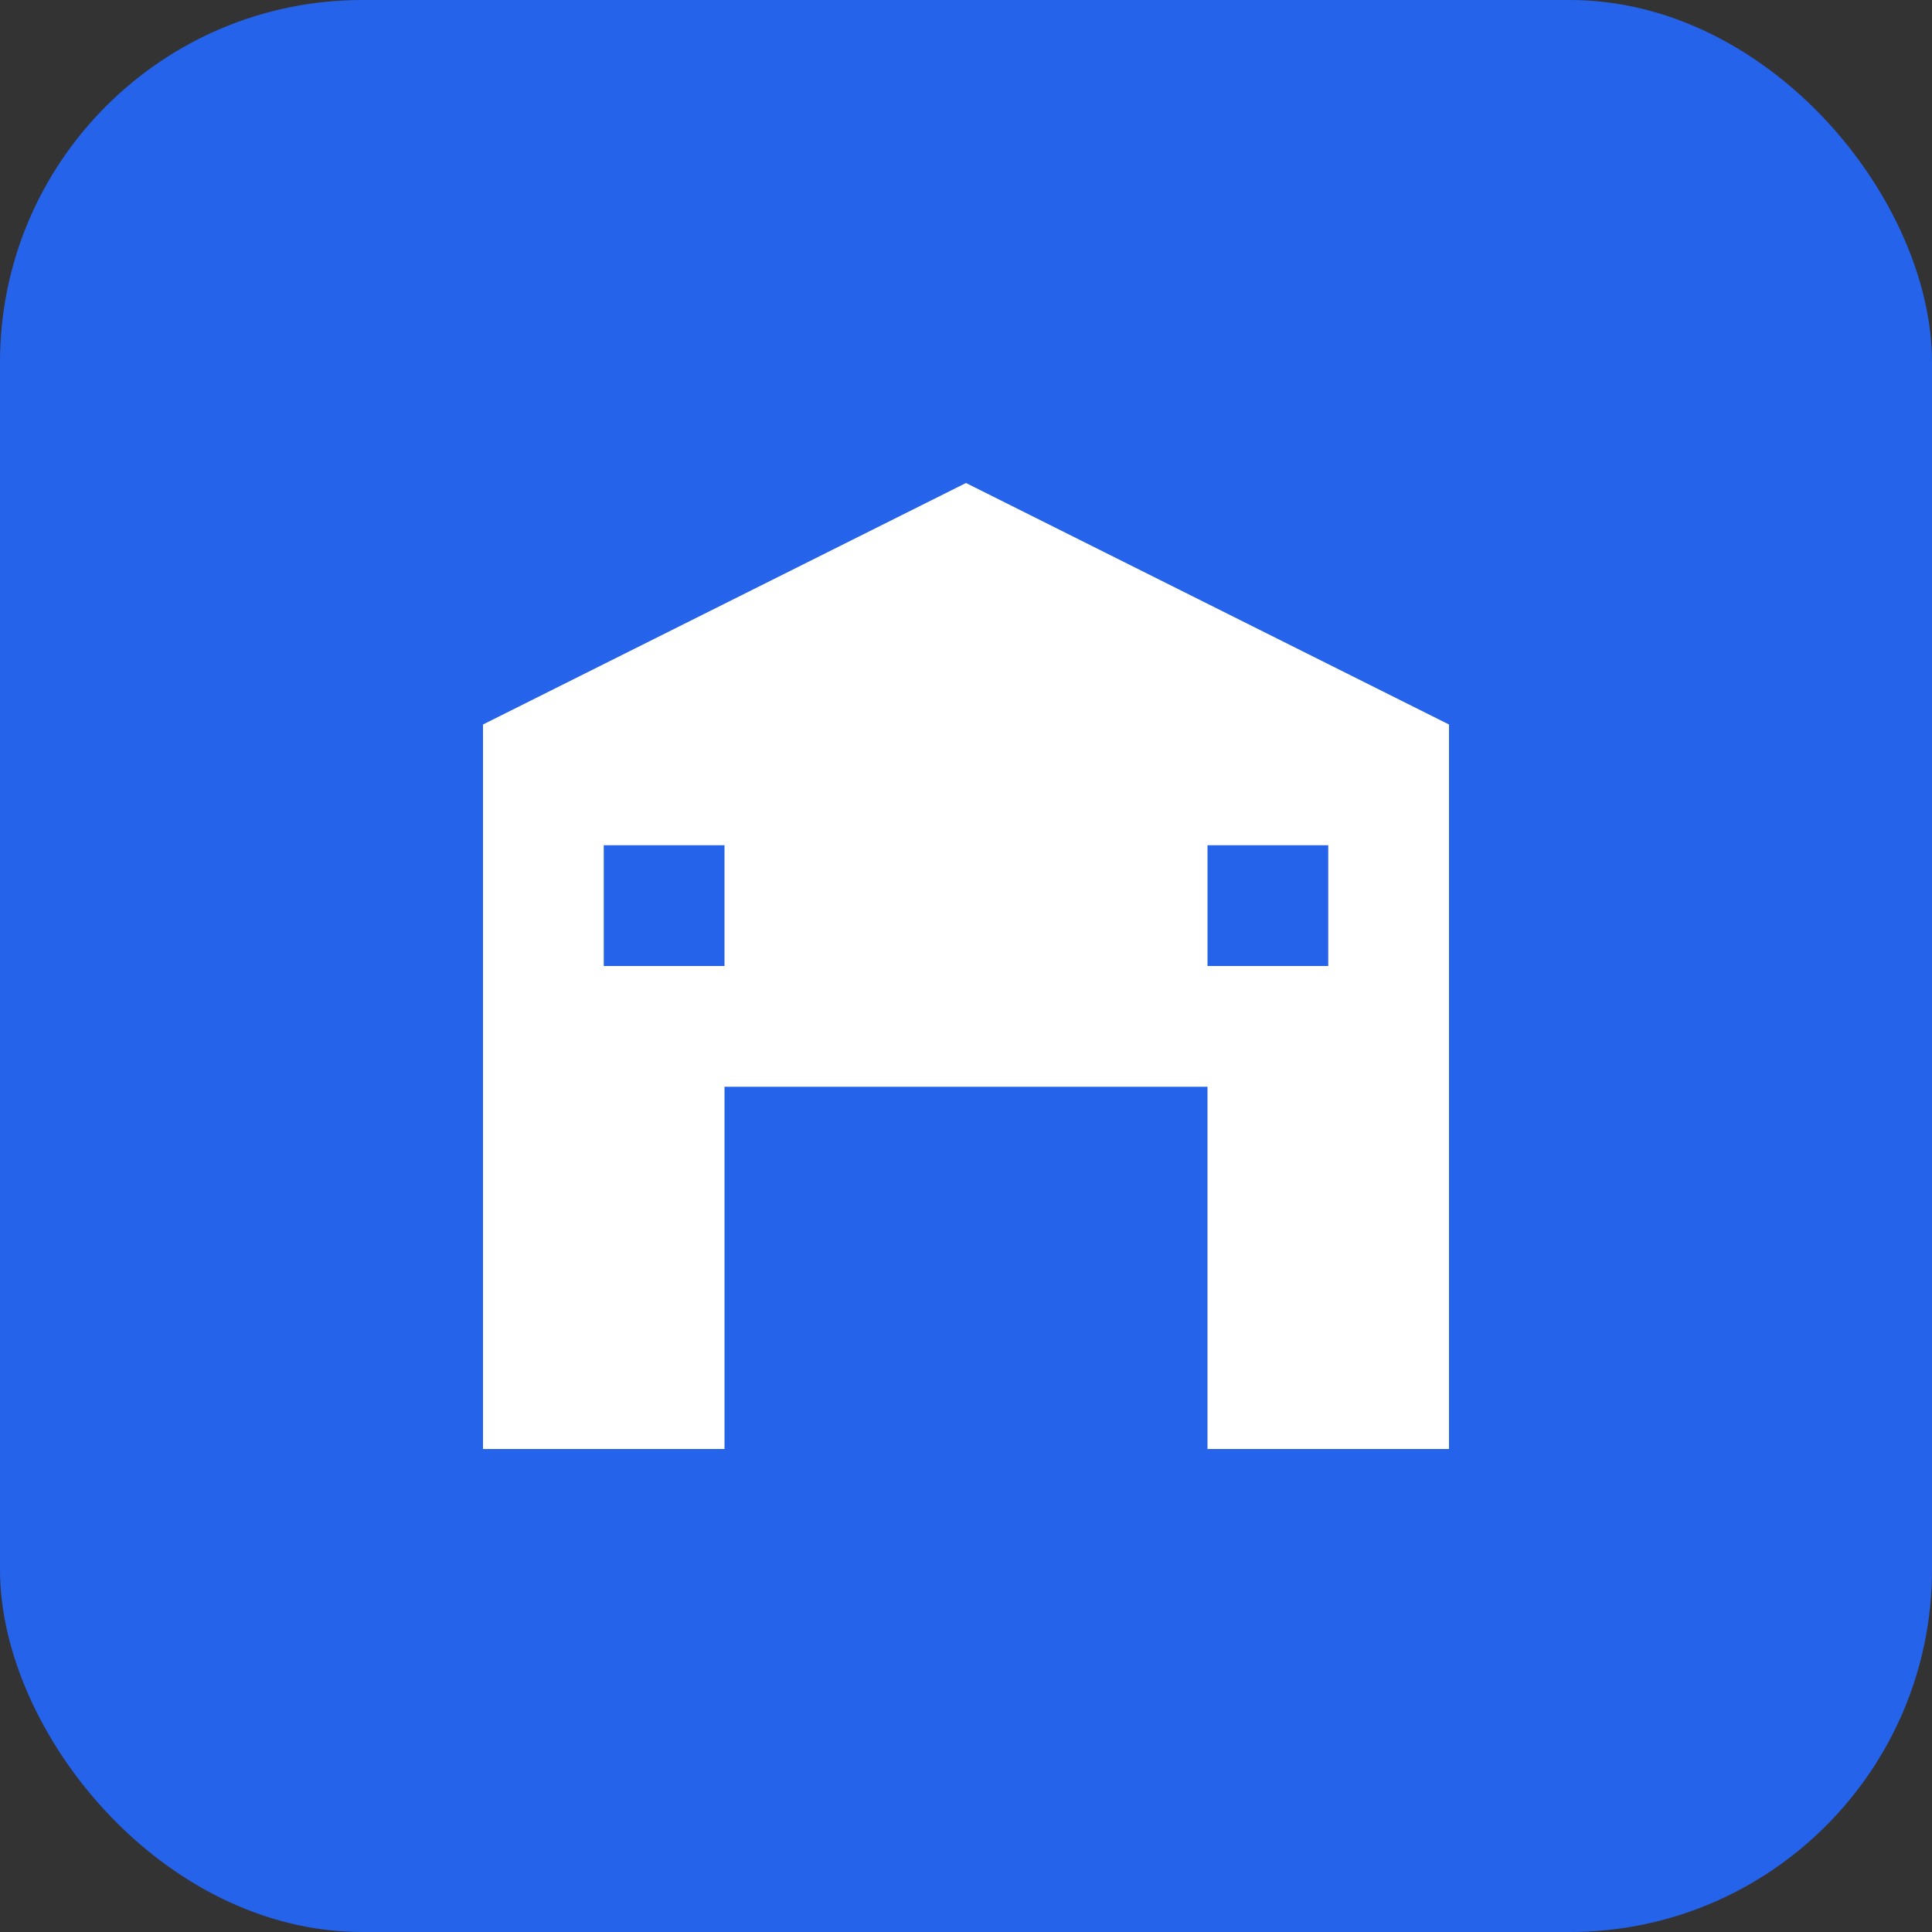 <svg width="32" height="32" viewBox="0 0 32 32" fill="none" xmlns="http://www.w3.org/2000/svg">
  <rect x="0" y="0" width="32" height="32" fill="#333333" stroke="none"/>
  <rect width="32" height="32" rx="6" fill="#2563eb"/>
  <path d="M8 24V12L16 8L24 12V24H20V18H12V24H8Z" fill="white"/>
  <rect x="14" y="20" width="4" height="4" fill="#2563eb"/>
  <rect x="10" y="14" width="2" height="2" fill="#2563eb"/>
  <rect x="20" y="14" width="2" height="2" fill="#2563eb"/>
</svg>
